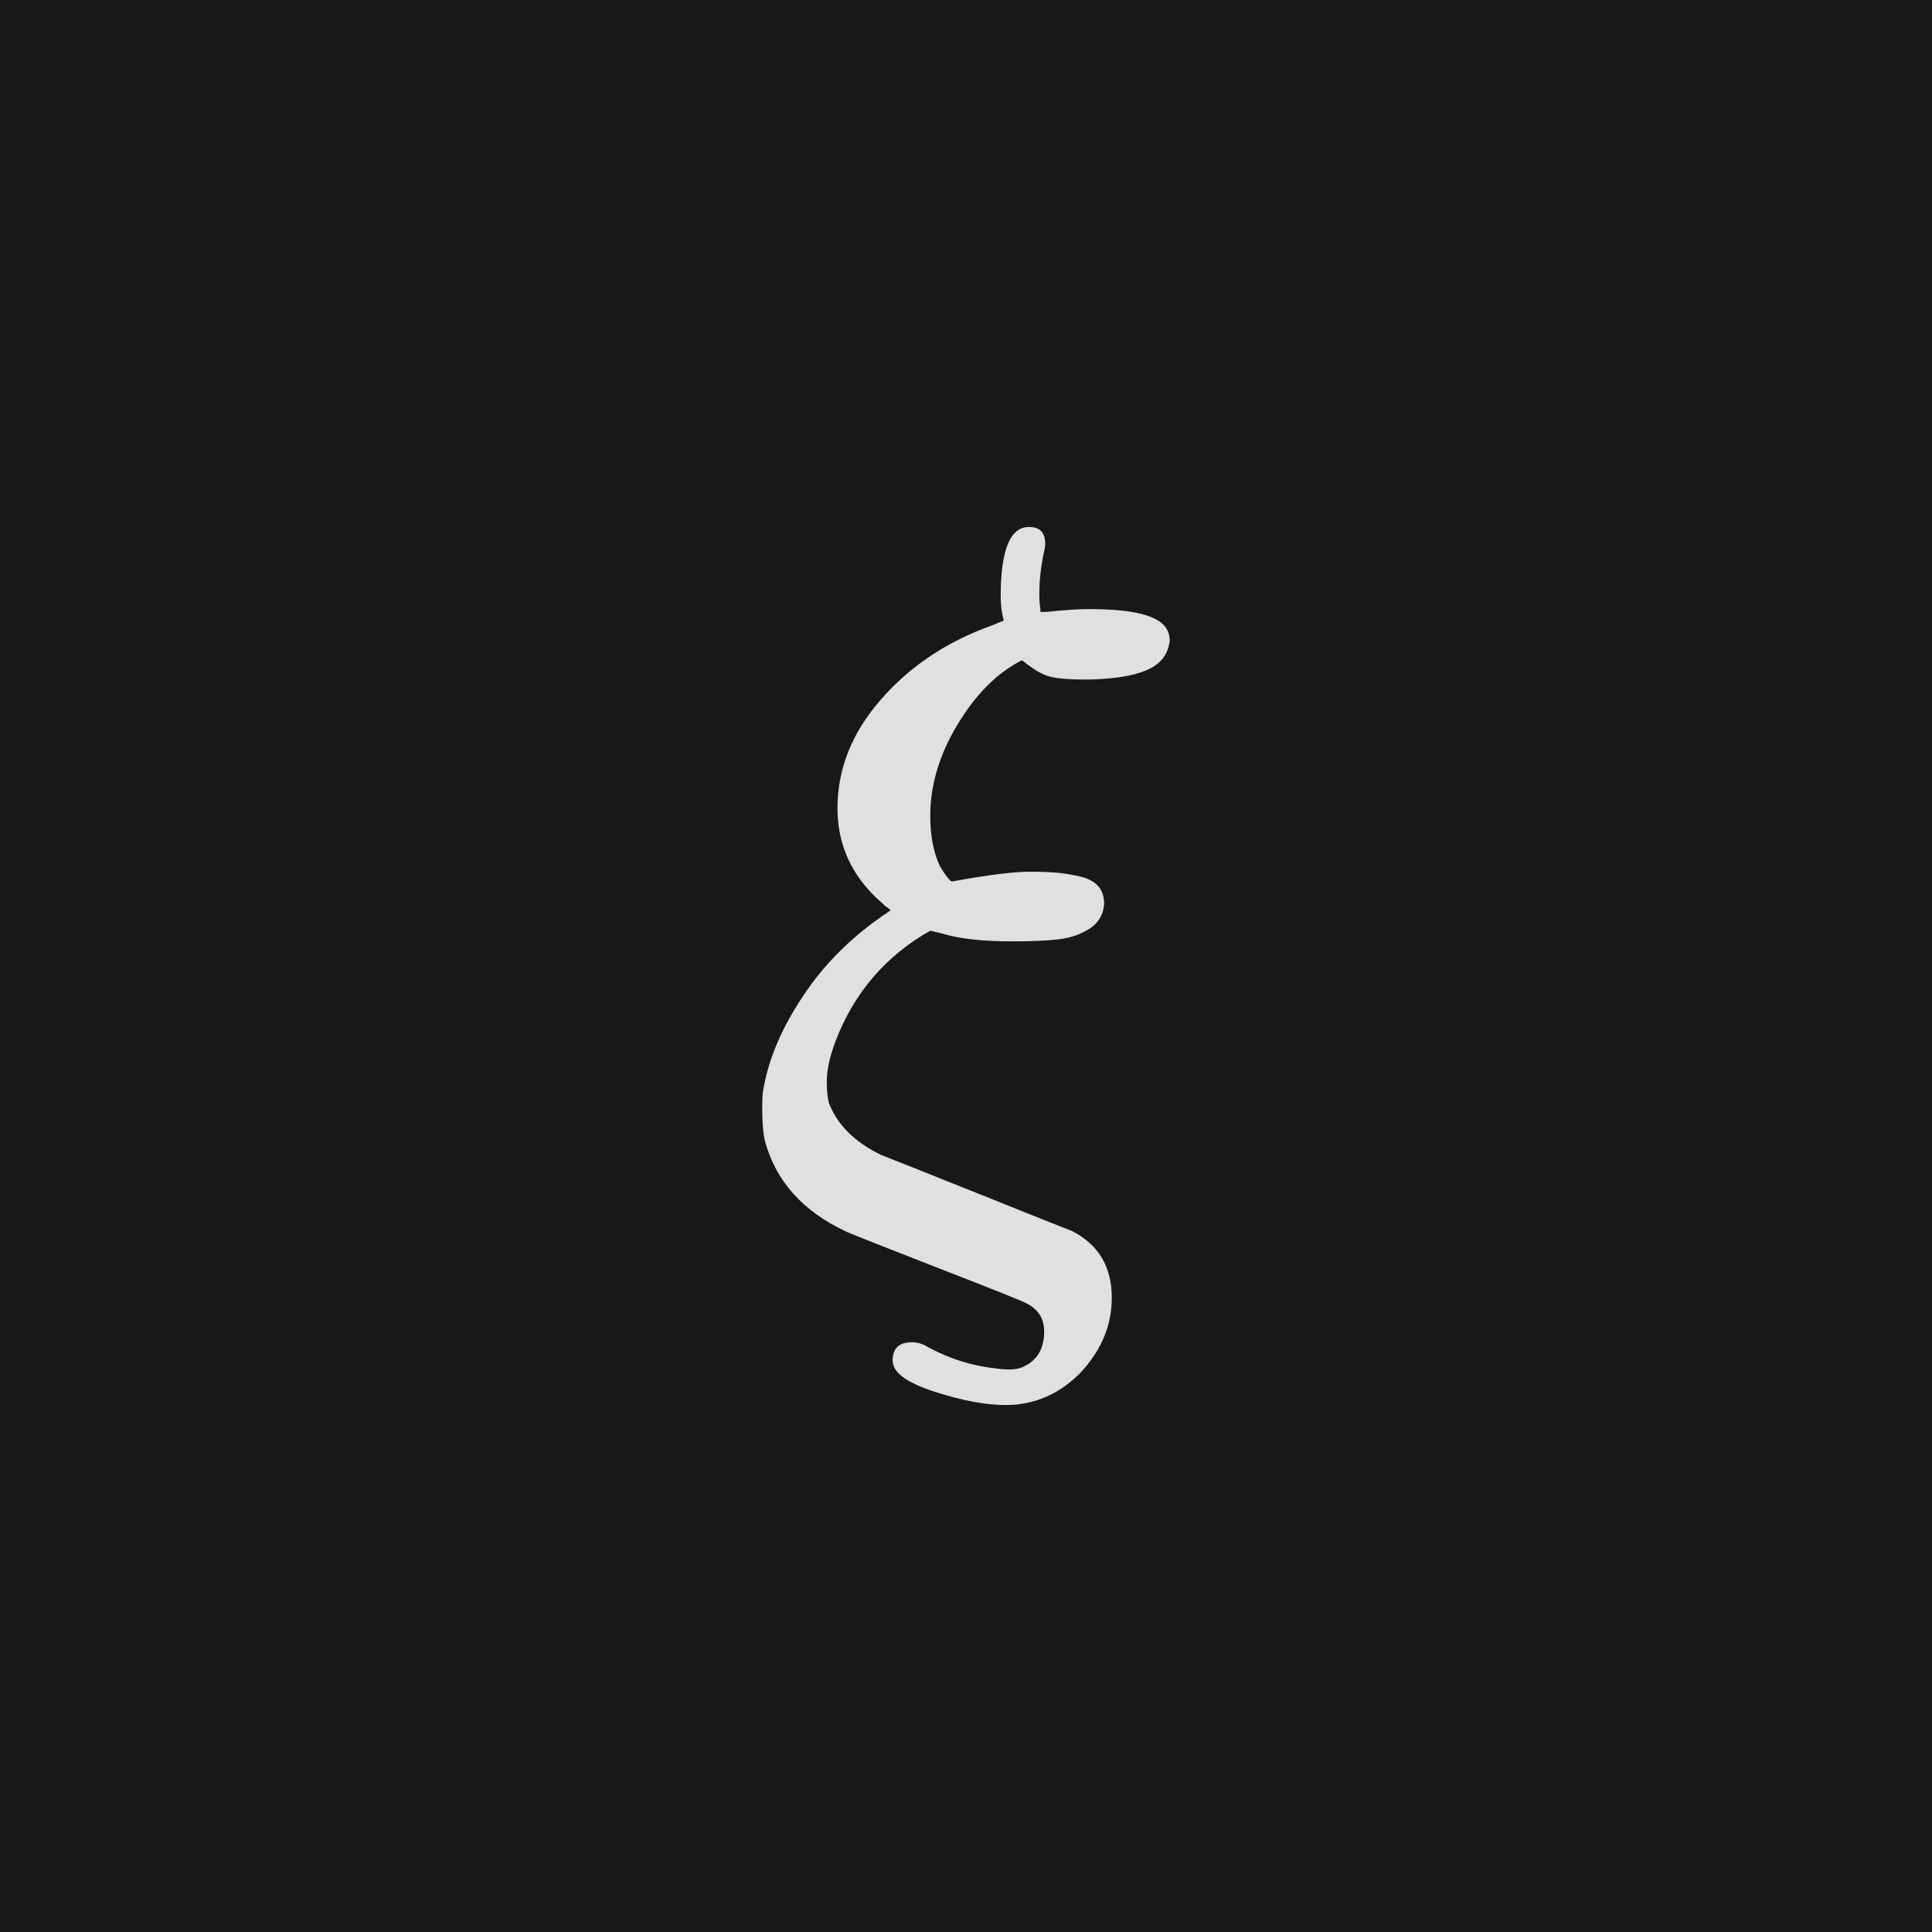 <svg xmlns="http://www.w3.org/2000/svg" version="1.1" width="96" height="96" viewbox="0 0 96 96"><rect x="0" y="0" width="96" height="96" fill="#181818"></rect><g transform="translate(36.864, 59.976)"><path d="M12.86-30.34L12.86-30.34Q12.86-33.79 14.26-33.79L14.26-33.79Q15.07-33.79 15.07-32.98L15.07-32.98Q15.07-32.74 15.02-32.59L15.02-32.59Q14.78-31.49 14.78-30.48L14.78-30.48Q14.78-29.95 14.83-29.76L14.83-29.76 14.83-29.57 15.12-29.57Q16.42-29.71 17.28-29.71L17.28-29.71Q20.59-29.71 21.12-28.7L21.12-28.7Q21.26-28.46 21.26-28.13L21.26-28.13Q21.17-27.46 20.74-27.07L20.74-27.07Q19.87-26.26 17.18-26.21L17.18-26.21Q15.74-26.21 15.22-26.38 14.69-26.54 13.92-27.17L13.92-27.17Q12.1-26.26 10.73-24 9.36-21.74 9.36-19.44L9.36-19.44Q9.36-17.95 9.84-16.94L9.84-16.94Q10.03-16.61 10.22-16.37 10.42-16.13 10.46-16.18L10.46-16.18Q13.1-16.66 14.3-16.66L14.3-16.66Q15.12-16.66 15.67-16.61 16.22-16.56 16.82-16.42 17.42-16.27 17.71-15.94 18-15.6 18-15.07L18-15.07Q17.95-14.26 17.26-13.82 16.56-13.39 15.72-13.3 14.88-13.2 13.44-13.2L13.44-13.2Q11.23-13.2 9.98-13.58L9.98-13.58 9.36-13.73Q6.05-11.86 4.66-8.26L4.66-8.26Q4.22-7.1 4.22-6.24L4.22-6.24Q4.22-5.57 4.32-5.18L4.32-5.18Q4.94-3.55 6.91-2.59L6.91-2.59Q7.06-2.54 11.66-0.7 16.27 1.15 16.42 1.2L16.42 1.2Q18.38 2.21 18.38 4.51L18.38 4.51Q18.38 6.58 16.8 8.26L16.8 8.26Q15.22 9.84 13.1 9.84L13.1 9.84Q11.62 9.84 9.55 9.17 7.49 8.5 7.49 7.63L7.49 7.63Q7.49 6.72 8.45 6.72L8.45 6.72Q8.78 6.72 9.07 6.86L9.07 6.86Q10.75 7.82 12.62 8.02L12.62 8.02Q13.58 8.16 14.02 7.92L14.02 7.92Q15.02 7.44 15.02 6.19L15.02 6.19Q15.02 5.23 14.16 4.8L14.16 4.8Q14.06 4.7 9.62 2.98 5.18 1.25 5.14 1.2L5.14 1.2Q1.97-0.29 1.15-3.26L1.15-3.26Q1.01-3.84 1.01-4.94L1.01-4.94Q1.01-5.57 1.06-5.81L1.06-5.81Q1.49-8.4 3.5-11.14L3.5-11.14Q4.9-13.01 6.96-14.45L6.96-14.45 7.39-14.74 7.25-14.88Q7.2-14.88 7.1-14.98 7.01-15.07 6.84-15.22 6.67-15.36 6.58-15.46L6.58-15.46Q4.75-17.28 4.75-19.82L4.75-19.82Q4.75-22.75 6.91-25.22 9.07-27.7 12.43-28.9L12.43-28.9 13.01-29.14Q12.86-29.71 12.86-30.34Z" fill="#E0E0E0"></path></g></svg>